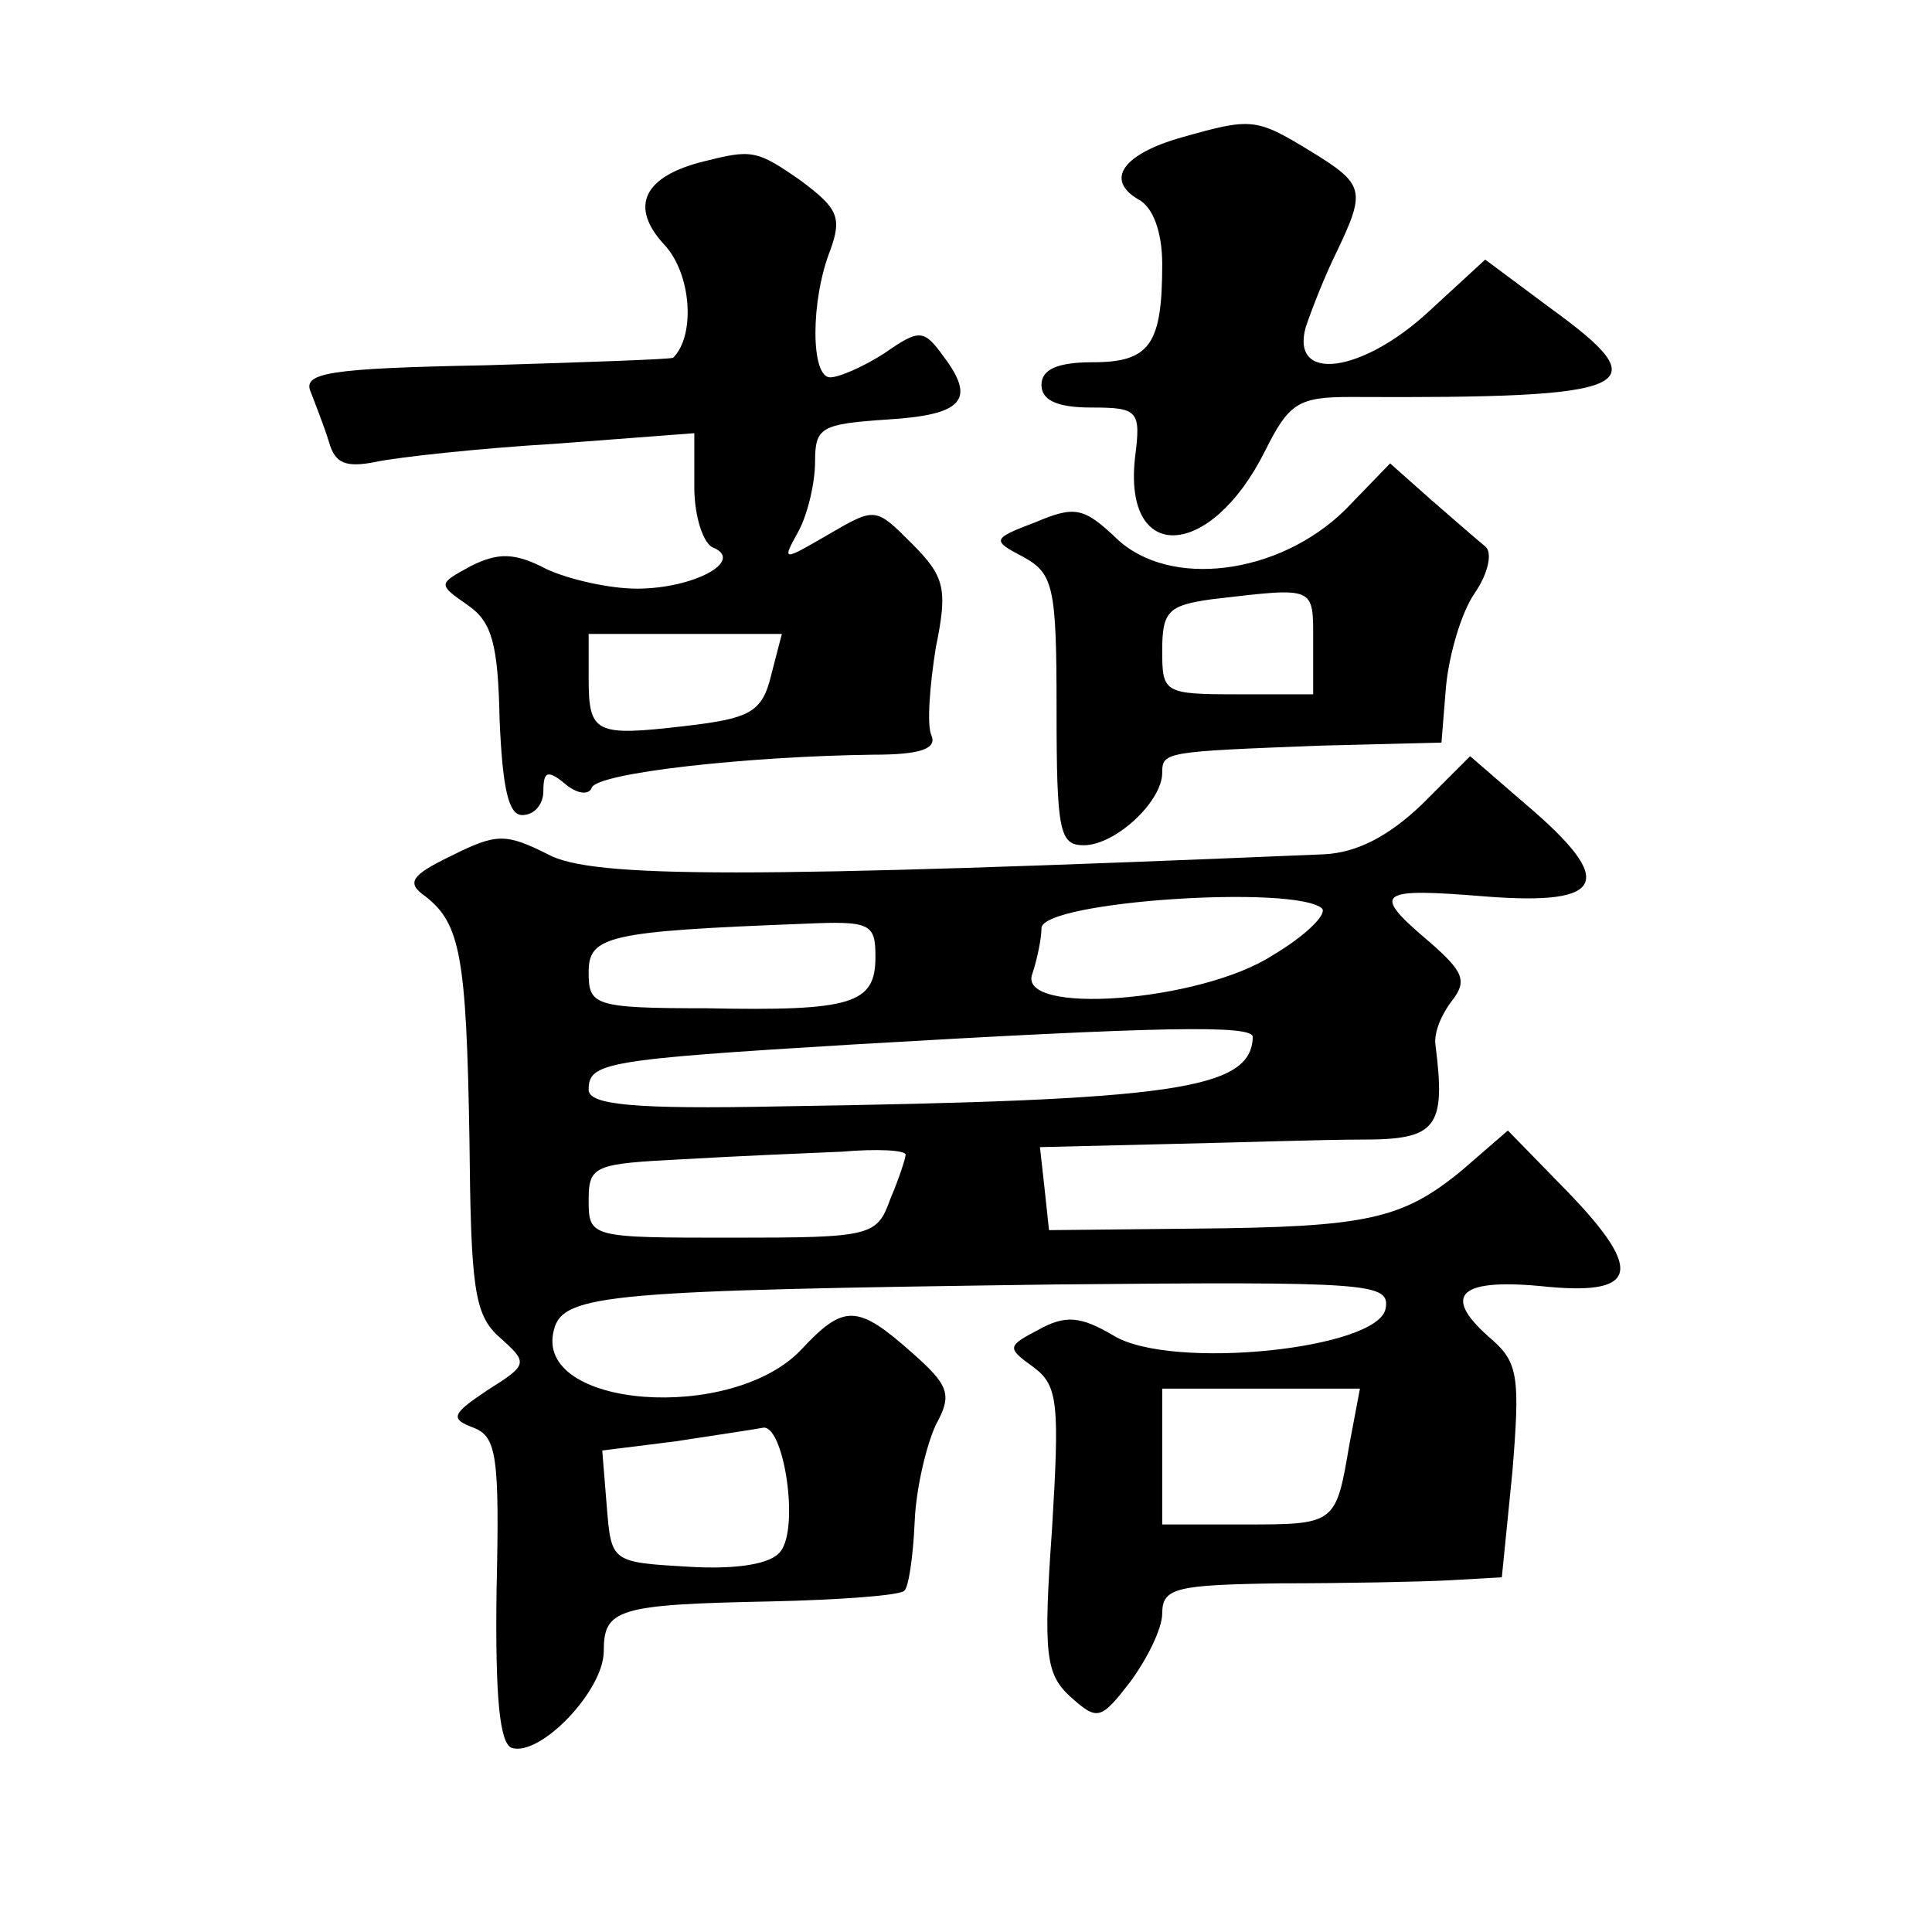 <?xml version="1.0" standalone="no"?>
<!DOCTYPE svg PUBLIC "-//W3C//DTD SVG 20010904//EN"
 "http://www.w3.org/TR/2001/REC-SVG-20010904/DTD/svg10.dtd">
<svg version="1.0" xmlns="http://www.w3.org/2000/svg"
 width="128pt" height="128pt" viewBox="0 0 128 128"
 preserveAspectRatio="xMidYMid meet">
<g transform="translate(0,128) scale(0.1,-0.1)"
fill="#0" stroke="none">
<path d="M783 1189 c-39 -11 -51 -28 -29 -41 10 -5 16 -22 16 -43 0 -53 -8 -65
-46 -65 -24 0 -34 -5 -34 -15 0 -10 10 -15 33 -15 31 0 33 -2 29 -33 -8 -71 50
-68 86 4 16 32 22 36 57 36 191 -1 205 6 132 59 l-43 32 -37 -34 c-44 -41 -92 -48
-82 -11 4 12 13 35 21 51 19 40 18 44 -18 66 -36 22 -39 22 -85 9z M466 1173 c-40
-10 -49 -30 -26 -55 18 -19 21 -60 6 -75 -1 -1 -57 -3 -124 -5 -105 -2 -122 -5
-116 -18 3 -8 9 -23 12 -33 4 -14 11 -17 31 -13 14 3 68 9 119 12 l92 7 0 -36 c0
-19 6 -38 13 -40 20 -9 -14 -27 -51 -27 -18 0 -45 6 -60 13 -21 11 -32 11 -50 2
-22 -12 -22 -12 -2 -26 16 -11 20 -26 21 -76 2 -46 6 -63 15 -63 8 0 14 7 14 16
0 13 3 14 14 5 8 -7 16 -8 18 -3 3 10 104 21 187 22 31 0 42 4 38 13 -3 7 -1 33
3 58 8 39 6 47 -16 69 -24 24 -24 24 -55 6 -31 -18 -31 -18 -20 2 6 11 11 32 11
46 0 23 4 25 47 28 51 3 60 13 38 42 -13 18 -16 18 -39 2 -14 -9 -30 -16 -36 -16
-13 0 -13 51 0 84 8 22 5 28 -19 46 -30 21 -33 21 -65 13z m45 -340 c-6 -25 -14
-29 -57 -34 -60 -7 -64 -5 -64 32 l0 29 64 0 64 0 -7 -27z M891 942 c-44 -43 -116
-52 -151 -19 -22 21 -28 22 -54 11 -29 -11 -29 -12 -8 -23 20 -11 22 -20 22 -101
0 -81 2 -90 18 -90 21 0 52 29 52 48 0 14 2 14 105 18 l80 2 3 37 c2 21 10 49 19
62 9 13 12 27 7 31 -5 4 -21 18 -36 31 l-27 24 -30 -31z m-21 -87 l0 -35 -50 0
c-49 0 -50 1 -50 29 0 26 4 30 33 34 69 8 67 9 67 -28z M942 747 c-22 -21 -43 -32
-65 -33 -381 -16 -485 -16 -514 0 -28 14 -34 14 -64 -1 -27 -13 -30 -18 -17 -27
23 -18 27 -40 29 -160 1 -99 3 -117 20 -132 19 -17 19 -18 -8 -35 -24 -16 -25 -19
-9 -25 15 -6 17 -19 15 -107 -1 -71 2 -102 10 -105 19 -6 61 38 61 64 0 28 9 31
110 33 46 1 86 4 89 7 3 2 6 23 7 46 1 23 8 51 14 64 11 20 9 26 -16 48 -36 32
-45 32 -73 2 -46 -49 -178 -39 -164 13 6 24 38 26 331 30 211 2 223 1 220 -16 -5
-27 -142 -41 -180 -18 -22 13 -32 14 -50 4 -21 -11 -21 -12 -3 -25 16 -12 17 -24
12 -107 -6 -84 -4 -96 12 -111 18 -16 20 -16 40 10 11 15 21 35 21 45 0 17 9 19
78 20 42 0 93 1 112 2 l35 2 7 70 c5 61 4 72 -13 87 -34 29 -24 41 31 36 65 -7
70 9 19 62 l-40 41 -30 -26 c-40 -33 -63 -38 -178 -39 l-96 -1 -3 28 -3 27 83 2
c46 1 104 3 131 3 49 0 55 8 48 63 -1 8 4 20 11 29 10 13 8 19 -15 39 -39 33 -35
36 38 30 79 -6 86 10 26 61 l-37 32 -32 -32z m-66 -69 c3 -4 -11 -18 -33 -31 -48
-31 -170 -40 -159 -12 3 9 6 23 6 30 0 18 169 29 186 13z m-296 -32 c0 -31 -15
-36 -112 -34 -75 0 -78 2 -78 24 0 24 13 27 143 32 44 2 47 0 47 -22z m250 -53
c-1 -35 -52 -42 -313 -46 -97 -2 -127 1 -127 11 0 18 10 20 175 30 205 12 265 13
265 5z m-230 -78 c0 -2 -4 -15 -10 -29 -9 -25 -12 -26 -105 -26 -94 0 -95 0 -95
25 0 23 4 24 63 27 34 2 81 4 105 5 23 2 42 1 42 -2z m294 -192 c-9 -53 -9 -53
-70 -53 l-54 0 0 45 0 45 65 0 66 0 -7 -37z m-377 -71 c-6 -8 -28 -12 -61 -10 -51
3 -51 3 -54 40 l-3 37 48 6 c26 4 53 8 58 9 14 4 25 -66 12 -82z"/>
</g>
</svg>
